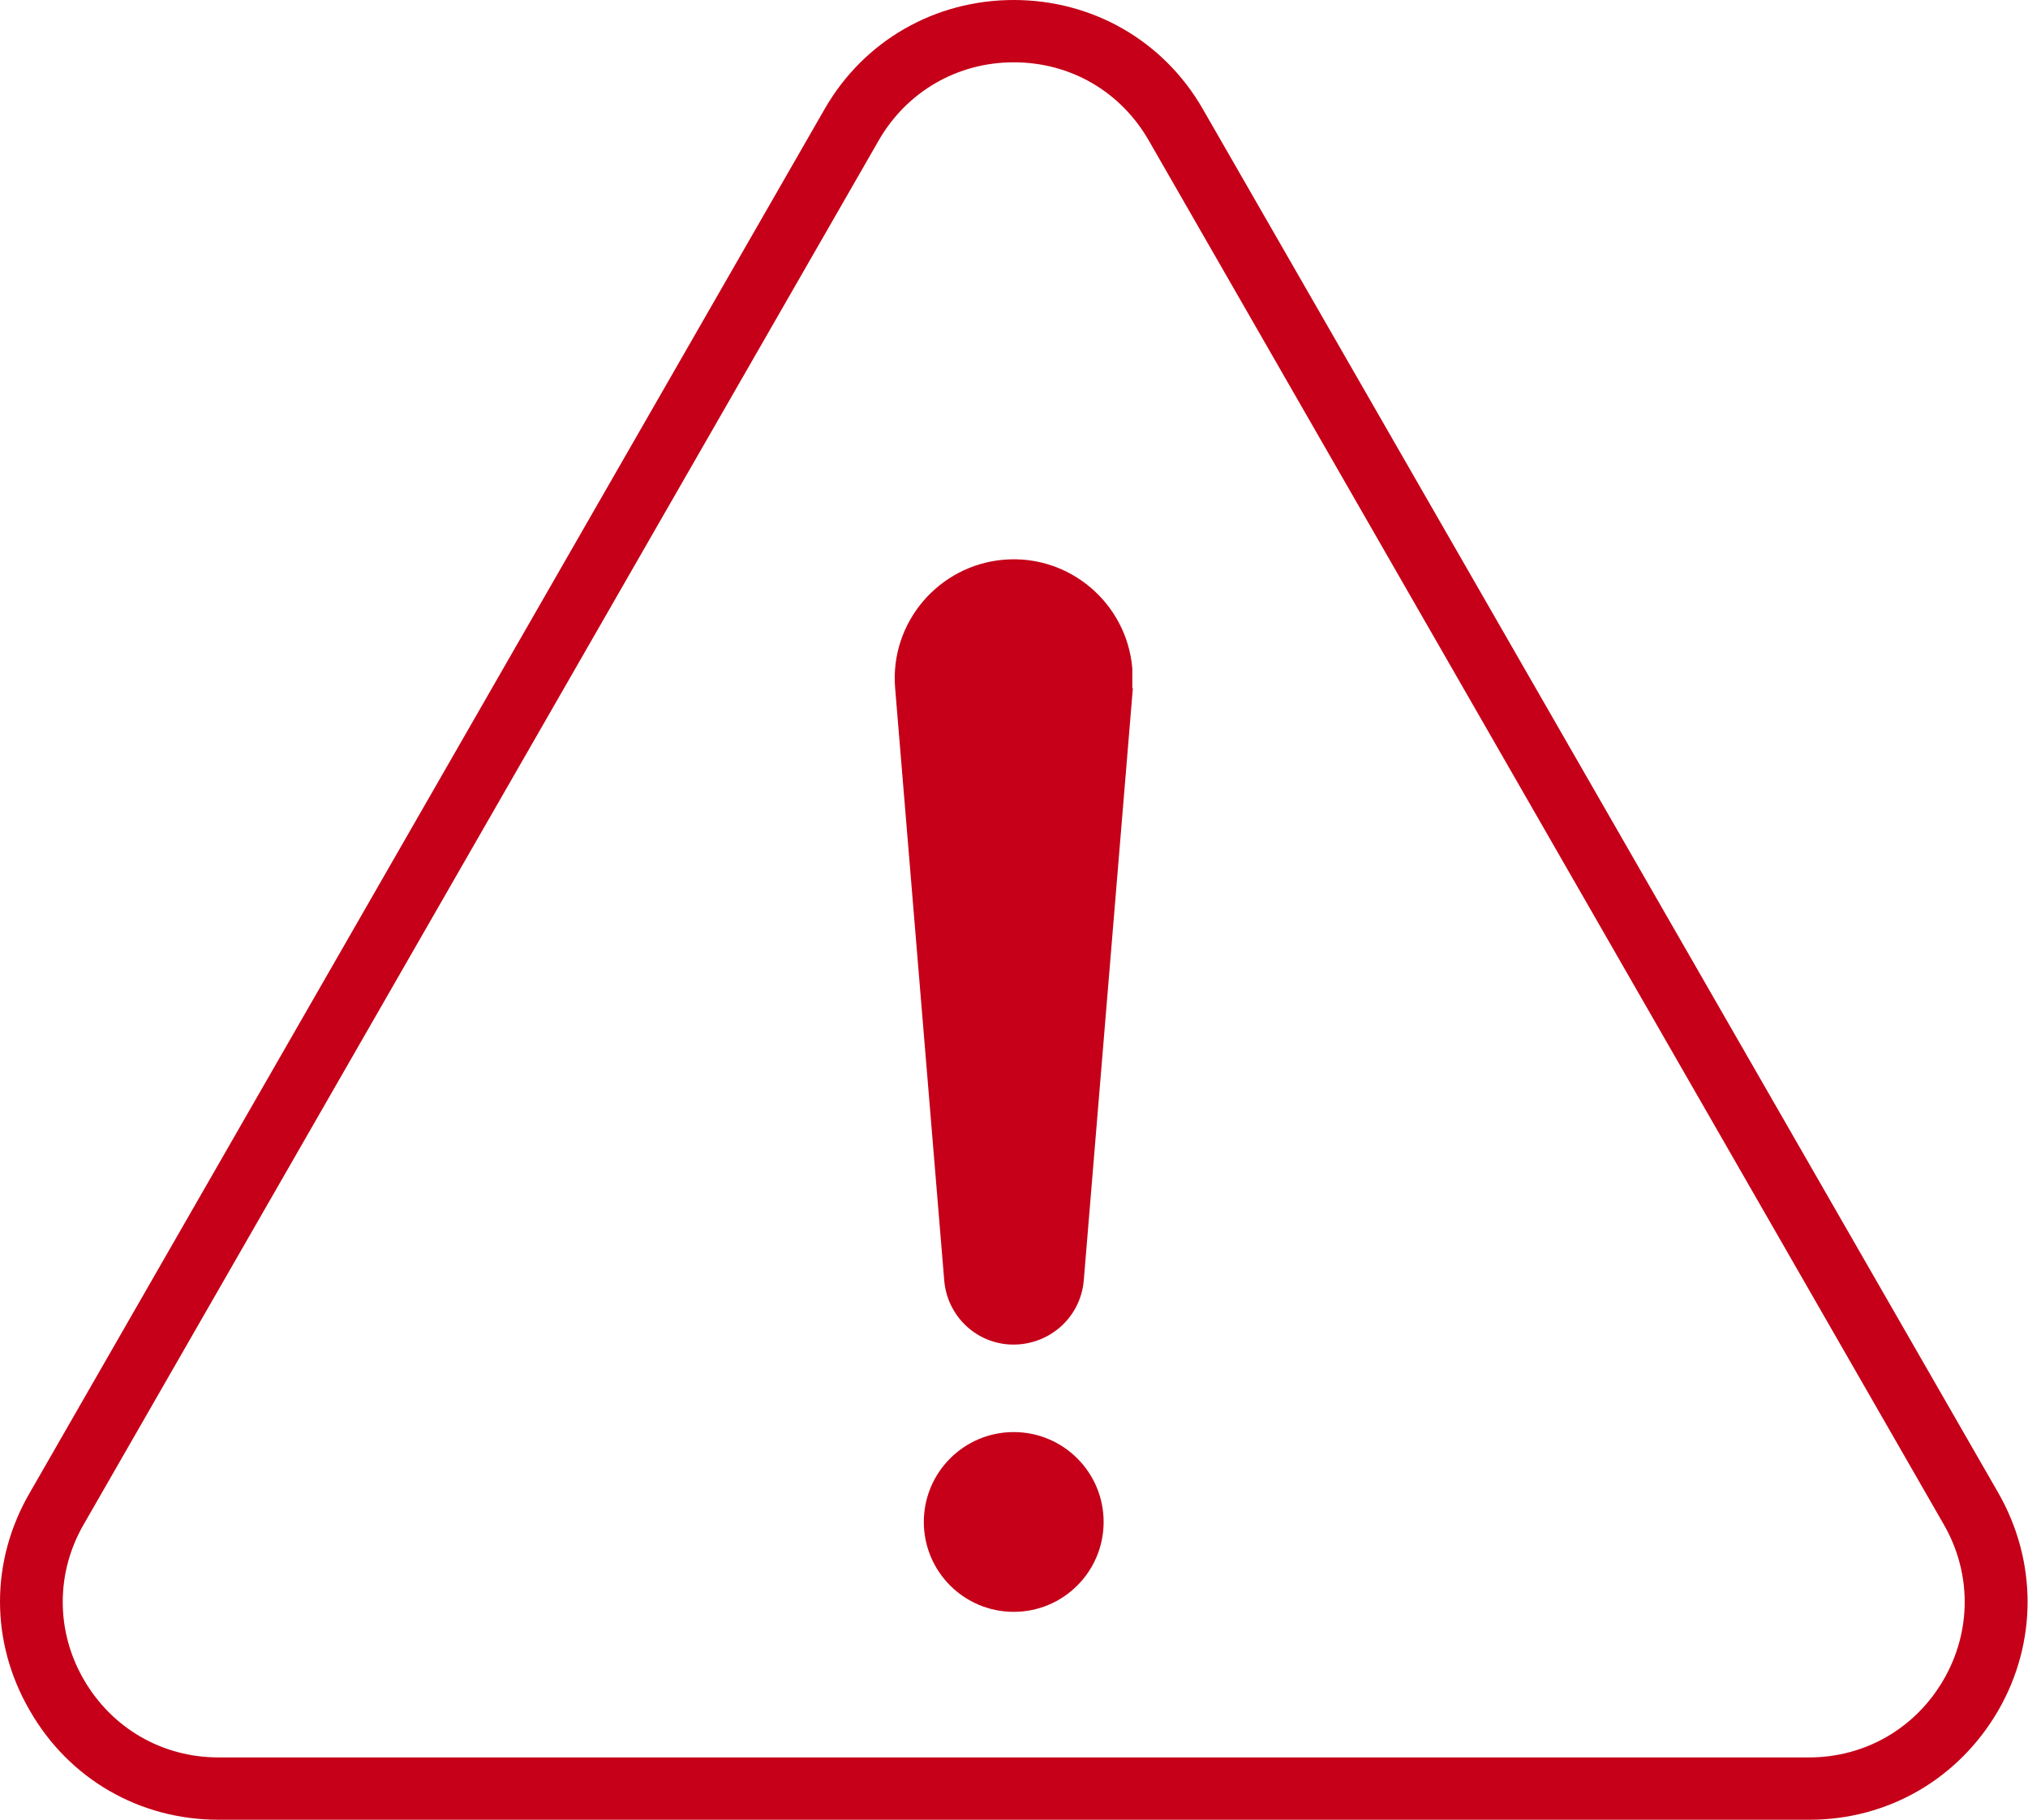 <?xml version="1.0" encoding="UTF-8"?>
<svg id="b" data-name="レイヤー 2" xmlns="http://www.w3.org/2000/svg" viewBox="0 0 36.77 33">
  <g id="c" data-name="Layout">
    <g>
      <path d="m20.54,12.48l-.89,10.74c-.06.7-.67,1.21-1.37,1.16-.63-.05-1.11-.55-1.16-1.16l-.89-10.74c-.1-1.19.79-2.23,1.97-2.33,1.19-.1,2.23.79,2.33,1.97,0,.12,0,.24,0,.36Z" style="fill: #c50018; stroke-width: 0px;"/>
      <circle cx="18.38" cy="27.6" r="1.63" style="fill: #c50018; stroke-width: 0px;"/>
      <path d="m32.81,33H3.96c-1.43,0-2.71-.74-3.42-1.98-.72-1.24-.72-2.71,0-3.95L14.95,1.98c.71-1.24,2-1.98,3.43-1.98s2.72.74,3.43,1.98h0s14.42,25.09,14.42,25.09c.71,1.24.71,2.72,0,3.95-.72,1.24-2,1.98-3.42,1.98ZM18.38,1.13c-1.02,0-1.94.53-2.45,1.42L1.52,27.64c-.51.88-.51,1.94,0,2.82.51.88,1.42,1.41,2.44,1.41h28.84c1.02,0,1.93-.53,2.44-1.41.51-.88.51-1.94,0-2.82L20.83,2.55h0c-.51-.89-1.42-1.42-2.45-1.42Z" style="fill: #c50018; stroke-width: 0px;"/>
    </g>
  </g>
</svg>